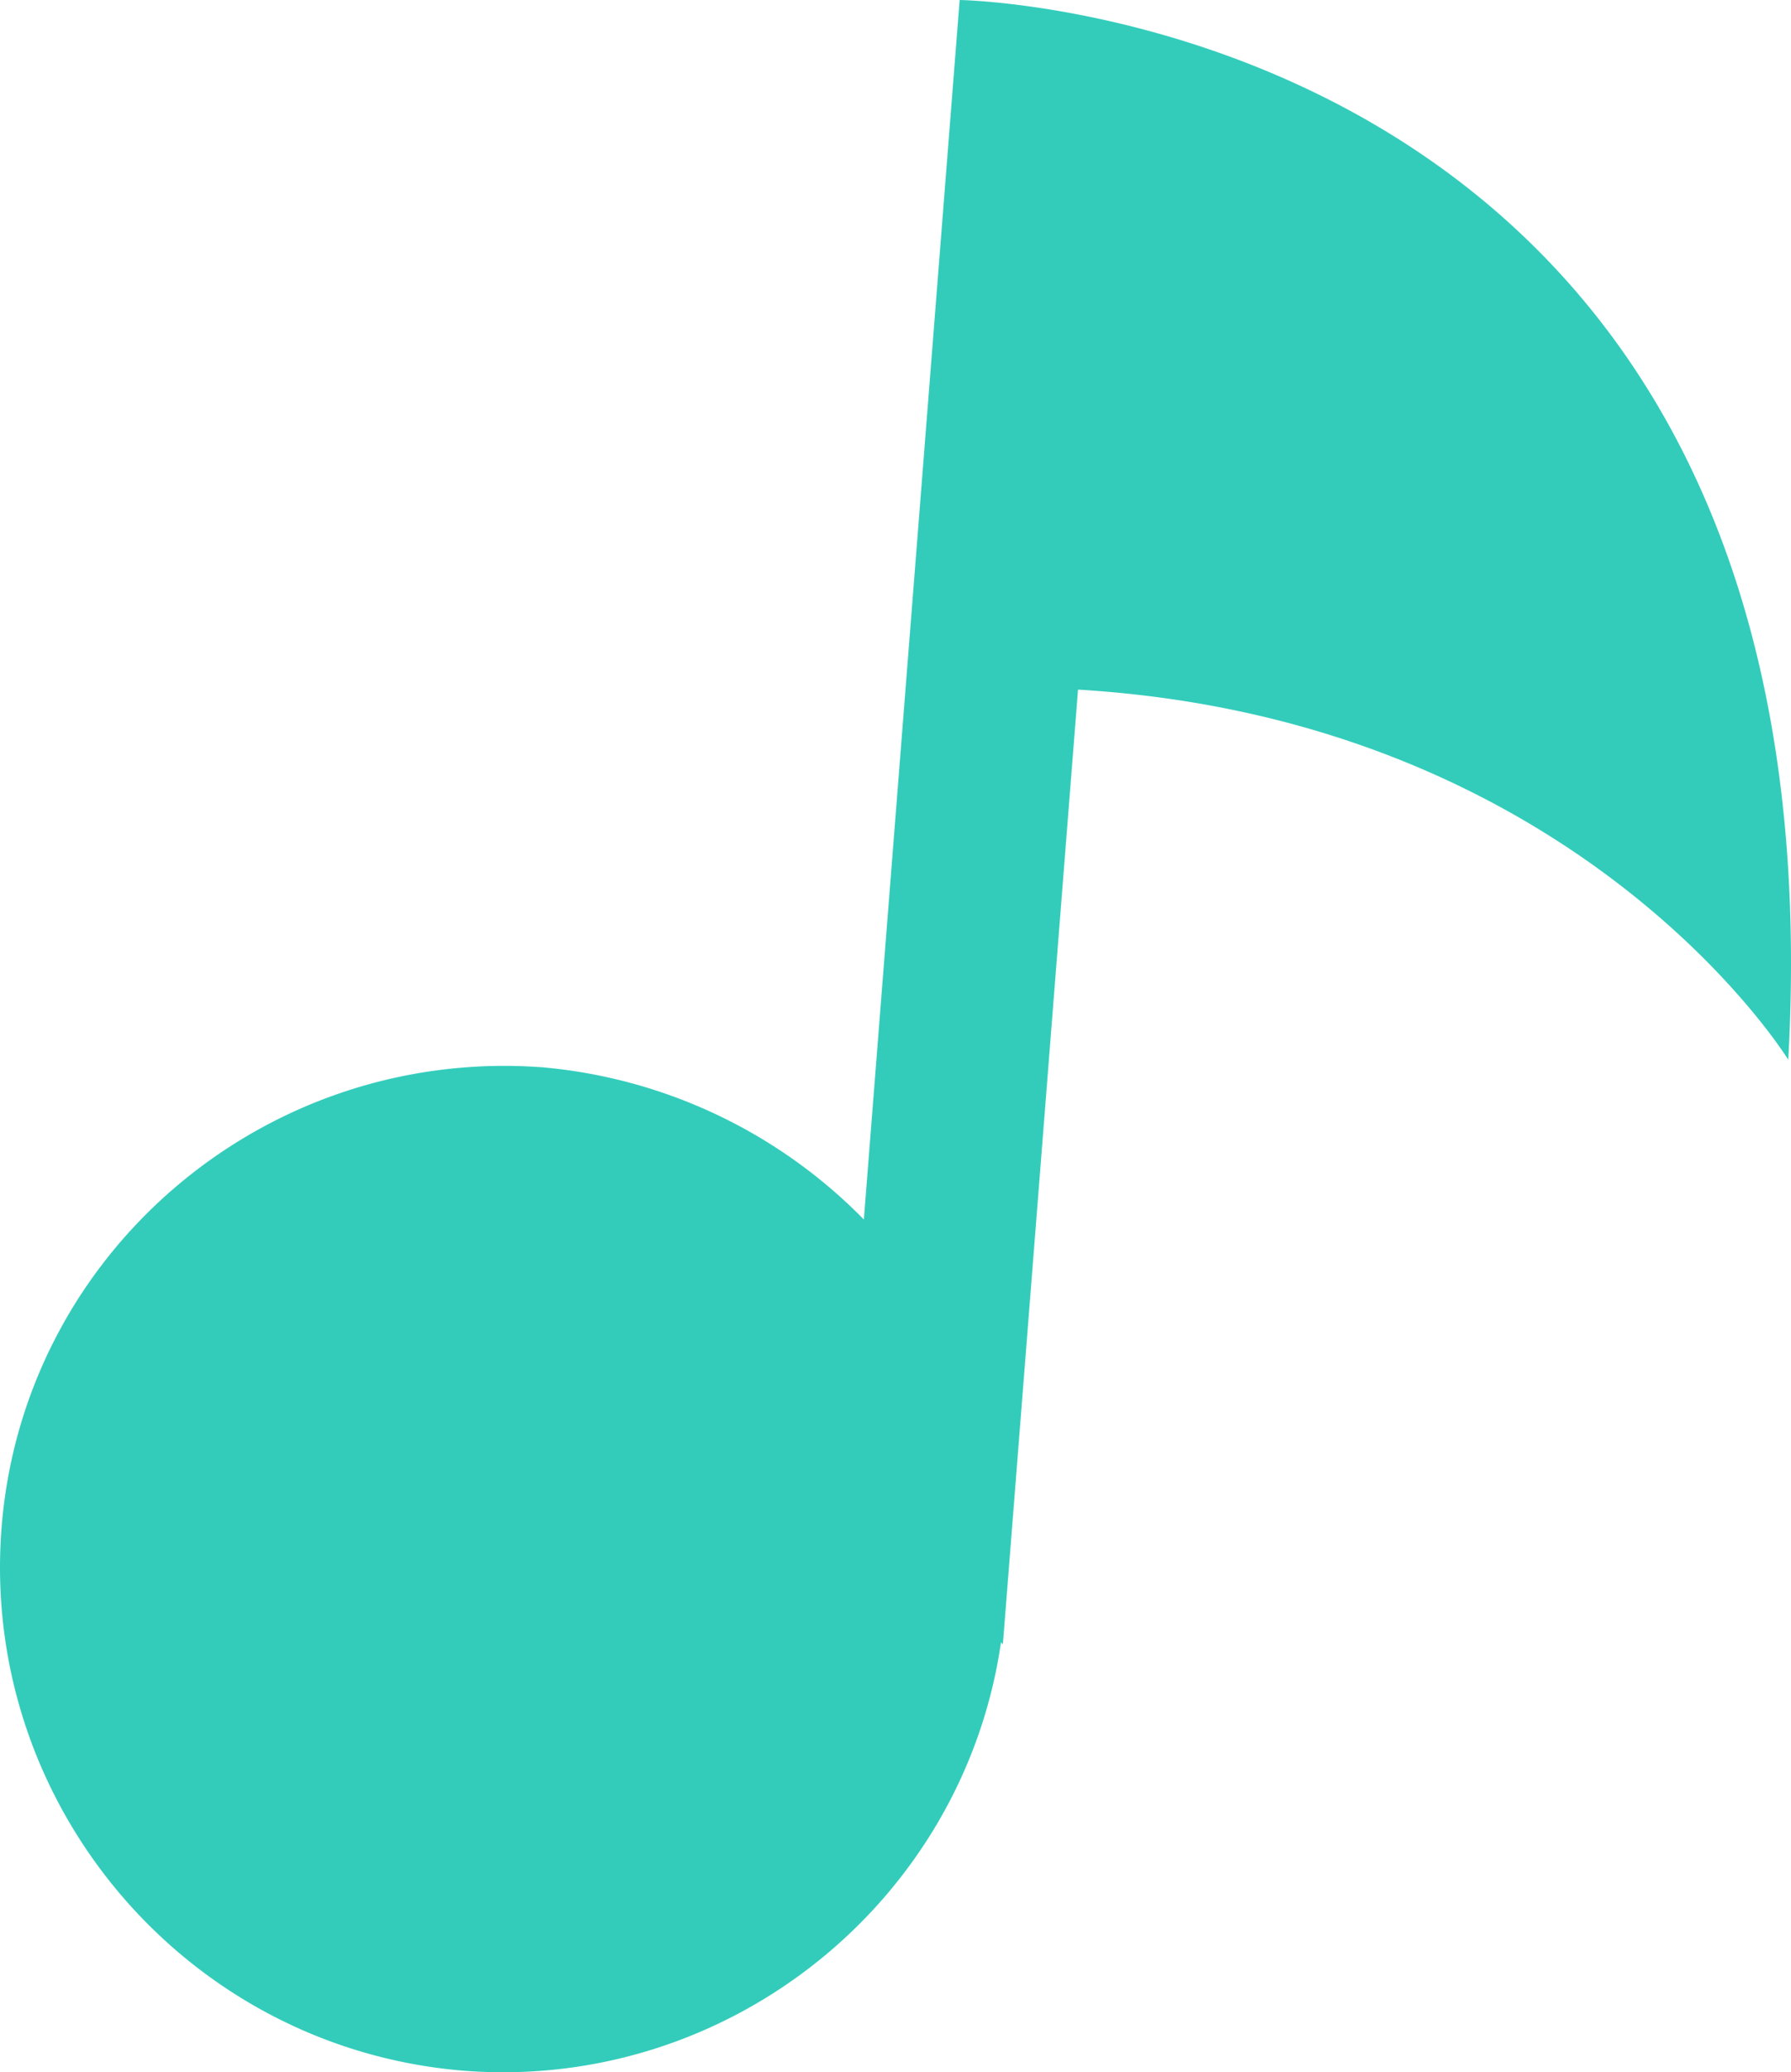 <?xml version="1.0" encoding="UTF-8" standalone="no"?>
<svg
   fill="none"
   viewBox="0 0 77.779 89.986"
   version="1.1"
   id="svg1"
   width="77.779"
   height="89.986"
   xmlns="http://www.w3.org/2000/svg"
   xmlns:svg="http://www.w3.org/2000/svg">
  <defs
     id="defs1" />
  <path
     style="fill:#33ccbb;fill-opacity:1"
     d="M 37.515,52.956 41.676,0 c 0,0 38.513,0.572 35.984,46.02 0,0 -9.057,-14.768 -30.844,-16.074 l -3.263,41.451 -0.082,-0.082 c -1.632,11.26 -11.831,19.501 -23.336,18.604 C 8.14,88.94 -0.835,78.414 0.062,66.419 0.96,54.425 11.485,45.449 23.562,46.347 a 22.28,22.28 0 0 1 13.953,6.609 z"
     id="path2" />
</svg>
